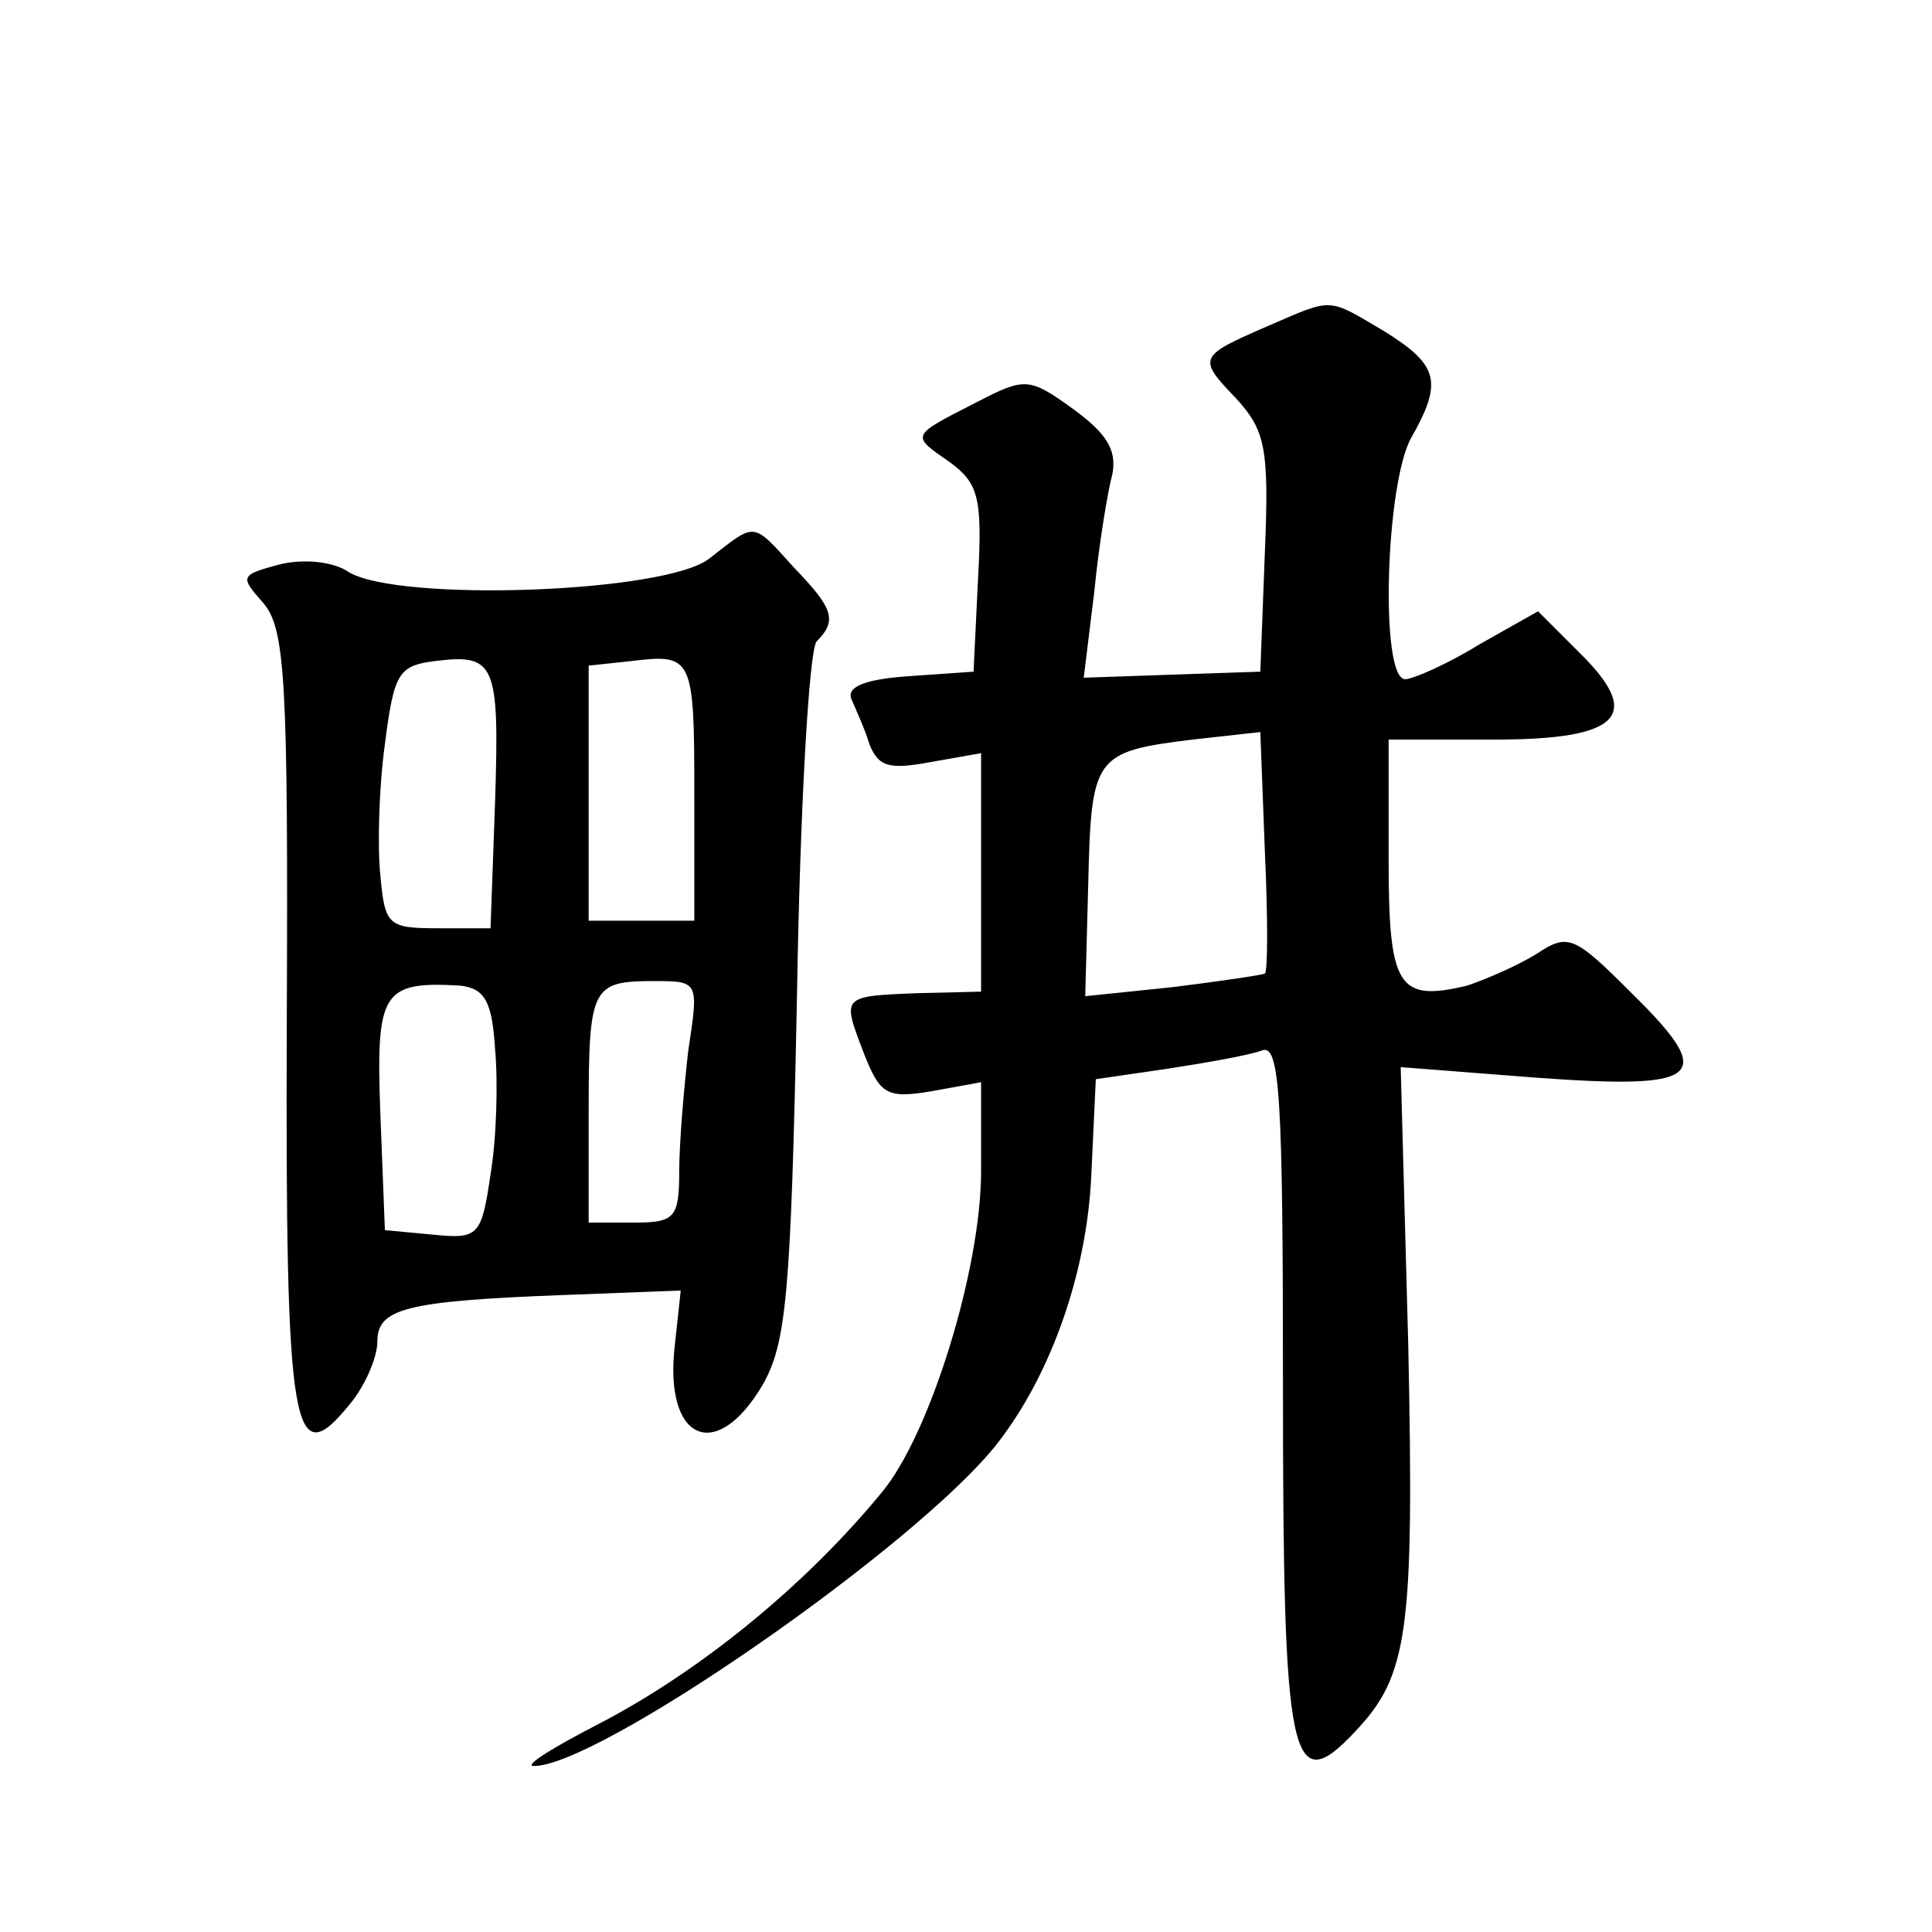 <?xml version="1.0" standalone="no"?>
<!DOCTYPE svg PUBLIC "-//W3C//DTD SVG 20010904//EN"
 "http://www.w3.org/TR/2001/REC-SVG-20010904/DTD/svg10.dtd">
<svg version="1.0" xmlns="http://www.w3.org/2000/svg"
 width="128pt" height="128pt" viewBox="0 0 128 128"
 preserveAspectRatio="xMidYMid meet">
<g transform="translate(0,128) scale(0.1,-0.1)"
fill="#0" stroke="none">
<path d="M840 1064 c-46 -20 -47 -21 -21 -48 19 -21 22 -32 19 -102 l-3 -79 -59
-2 -58 -2 7 57 c3 31 9 67 12 78 3 16 -4 27 -26 43 -29 21 -32 21 -63 5 -45 -23
-45 -22 -19 -40 19 -14 22 -23 19 -77 l-3 -62 -43 -3 c-29 -2 -41 -7 -38 -15 3
-7 9 -20 12 -30 6 -15 13 -17 40 -12 l34 6 0 -79 0 -79 -42 -1 c-51 -2 -50 -2 -36
-39 11 -28 15 -31 45 -26 l33 6 0 -59 c0 -65 -34 -175 -66 -213 -51 -62 -121 -119
-189 -154 -27 -14 -47 -26 -42 -27 41 -2 255 146 308 214 35 45 59 112 62 177 l3
64 48 7 c26 4 54 9 62 12 12 5 14 -31 14 -223 0 -249 5 -274 48 -228 35 37 39 66
35 256 l-5 184 90 -7 c110 -8 120 0 63 56 -38 38 -42 40 -63 26 -13 -8 -34 -17
-46 -21 -46 -11 -52 -1 -52 84 l0 79 70 0 c84 0 99 16 56 58 l-27 27 -39 -22 c-21
-13 -44 -23 -49 -23 -17 0 -13 130 4 160 21 37 18 48 -17 70 -39 23 -34 23 -78
4z m-2 -429 c-2 -1 -29 -5 -61 -9 l-58 -6 2 75 c2 84 4 87 69 95 l45 5 3 -79 c2
-43 2 -80 0 -81z M470 910 c-29 -23 -206 -29 -239 -9 -10 7 -30 9 -46 5 -26 -7
-26 -8 -11 -25 15 -17 17 -49 16 -279 -1 -274 4 -299 42 -252 10 12 18 31 18 41
0 22 18 27 123 31 l78 3 -4 -37 c-7 -62 27 -78 58 -26 16 28 19 59 23 257 2 125
8 230 13 236 14 14 11 22 -15 49 -28 31 -25 30 -56 6z m-142 -161 l-3 -84 -35 0
c-33 0 -35 2 -38 35 -2 19 -1 58 3 87 6 47 9 52 33 55 40 5 43 -1 40 -93z m132
5 l0 -84 -35 0 -35 0 0 84 0 85 28 3 c41 5 42 3 42 -88z m-132 -169 c2 -22 1 -59
-3 -83 -6 -41 -8 -43 -38 -40 l-32 3 -3 77 c-3 81 1 88 53 85 16 -2 21 -10 23 -42z
m128 -1 c-3 -26 -6 -62 -6 -80 0 -31 -3 -34 -30 -34 l-30 0 0 73 c0 83 2 87 43
87 30 0 30 0 23 -46z"/>
</g>
</svg>
